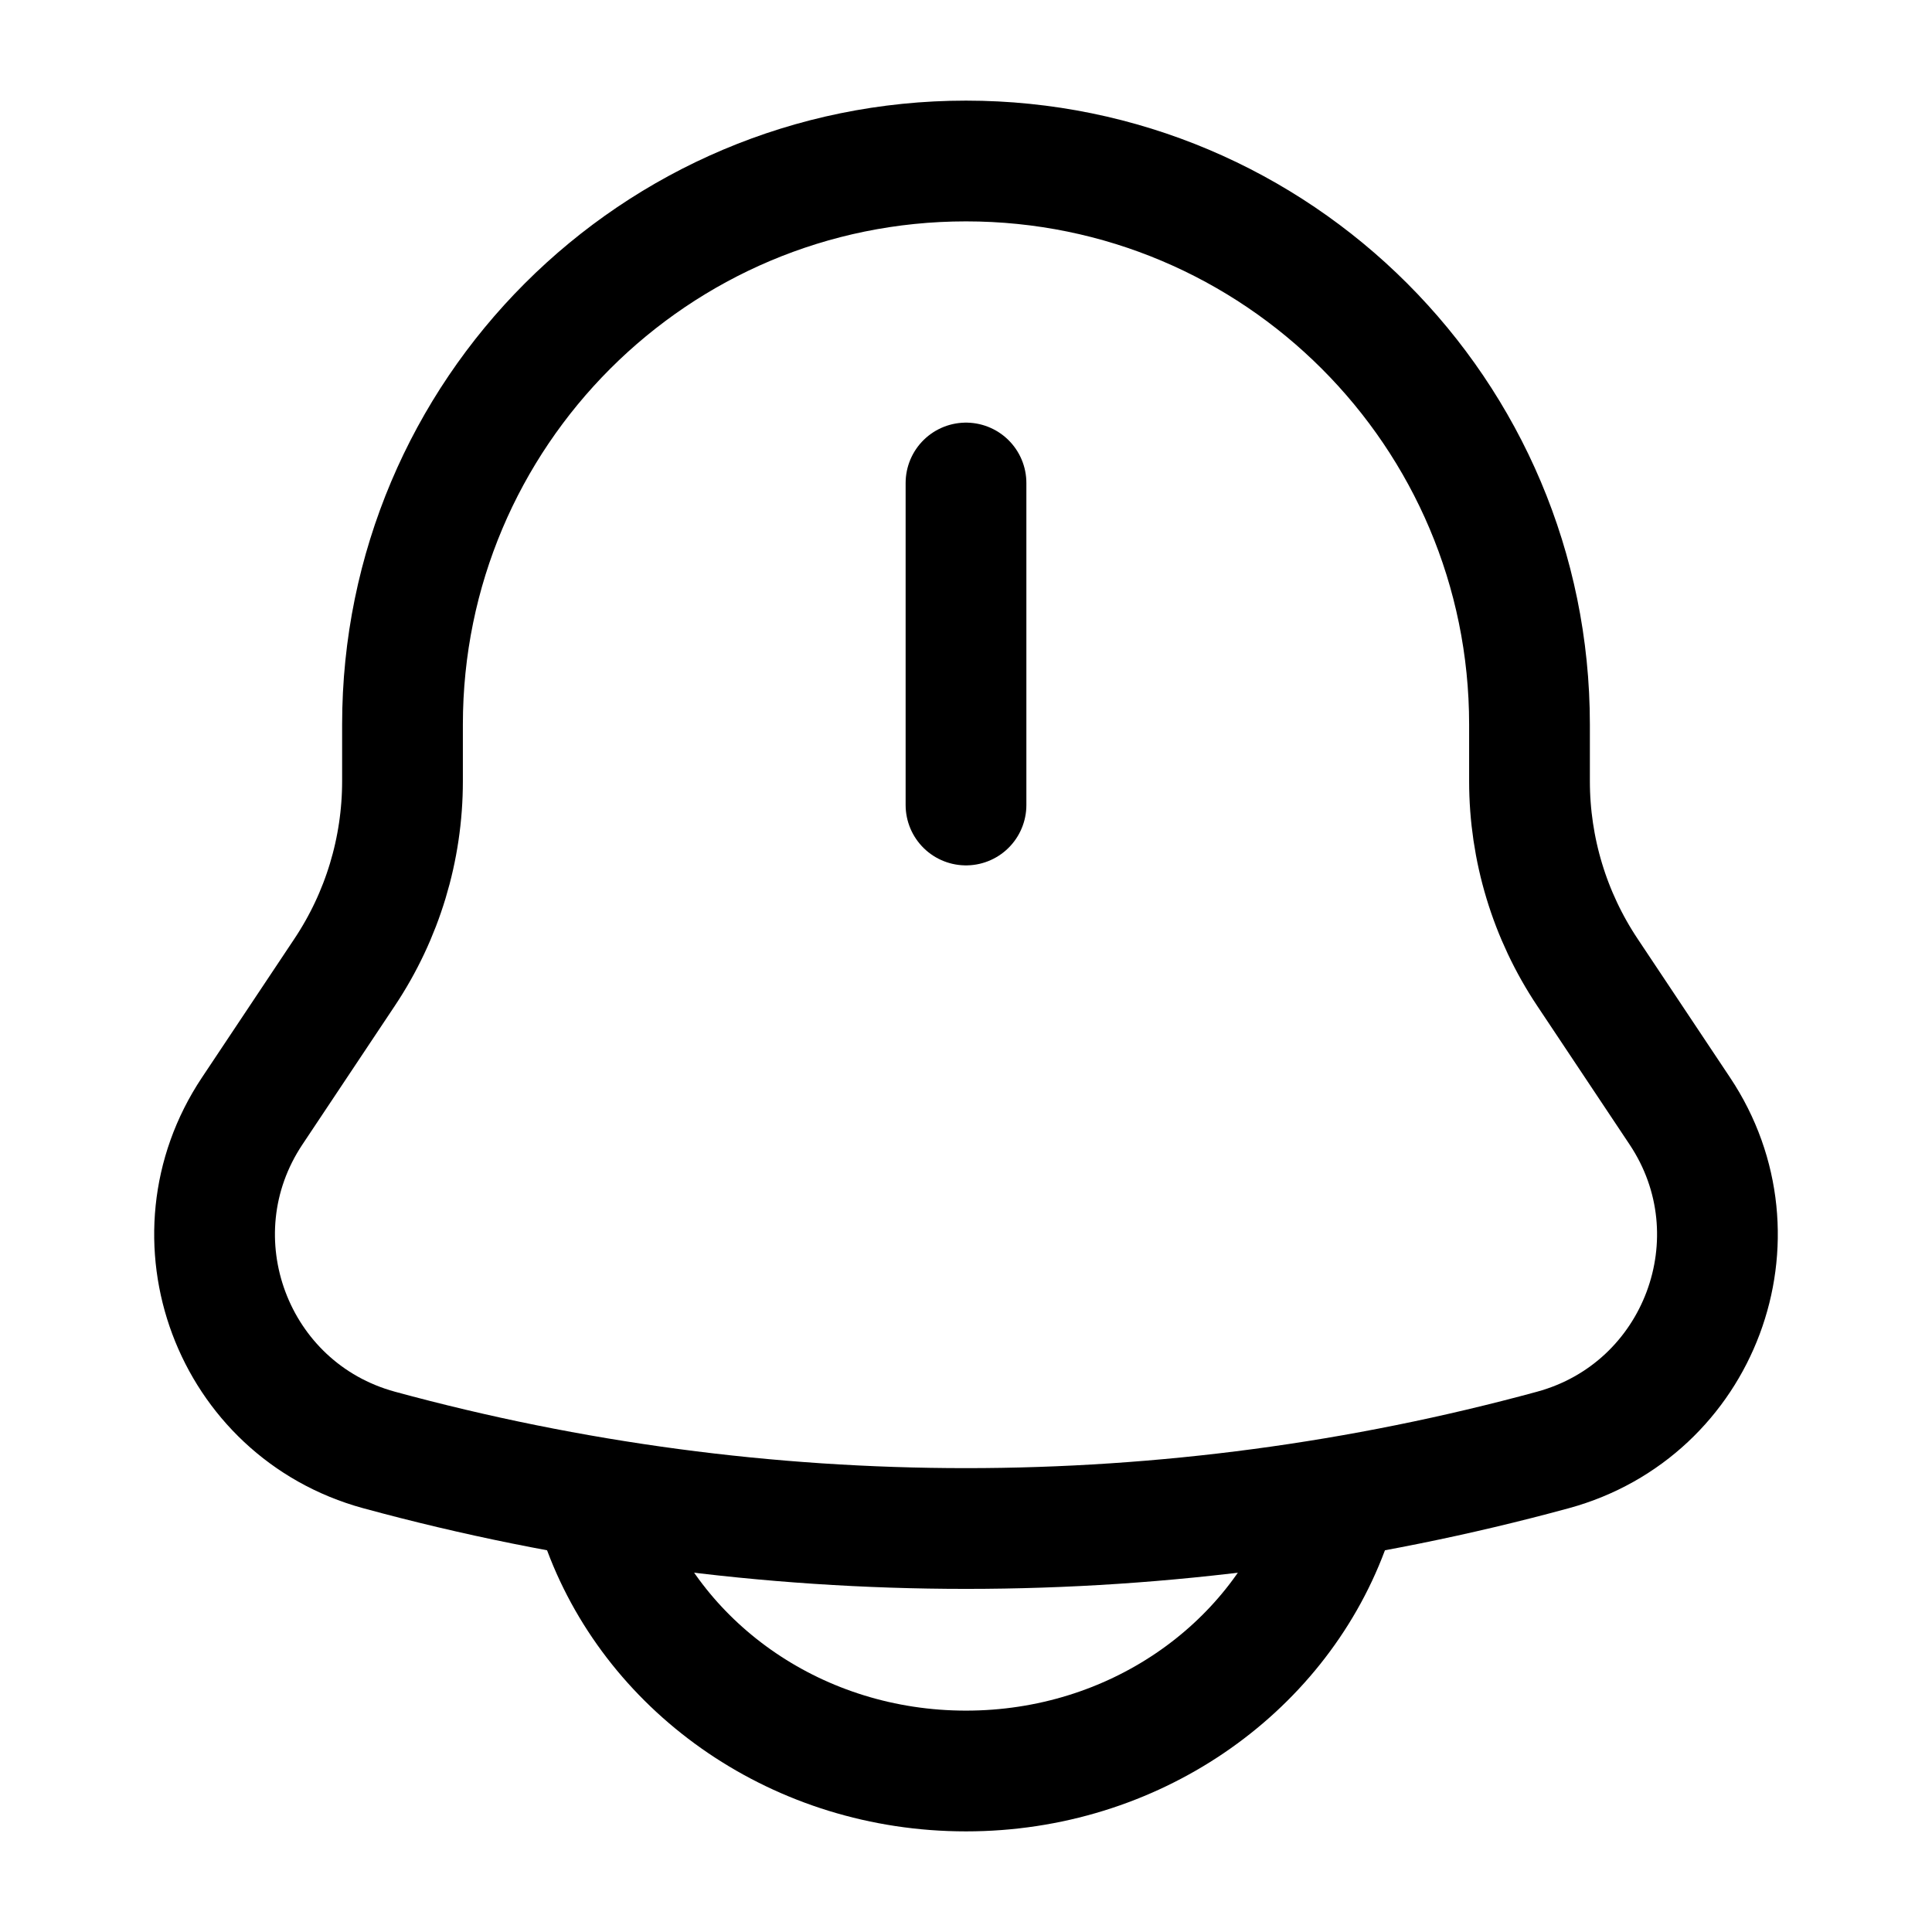 <svg width="20" height="20" viewBox="0 0 24 24" fill="none" xmlns="http://www.w3.org/2000/svg" class="h-6 w-6">

                    <path d="M19 9.704V9C19 5.134 15.866 2 12 2C8.134 2 5 5.134 5 9V9.704C5 10.549 4.75 11.375 4.281 12.078L3.133 13.801C2.083 15.375 2.884 17.514 4.709 18.012C9.483 19.313 14.518 19.313 19.291 18.012C21.116 17.514 21.917 15.375 20.867 13.801L19.719 12.078C19.25 11.375 19 10.549 19 9.704Z" stroke="currentColor" stroke-width="1.5"/>

                    <path d="M7.5 19C8.155 20.748 9.922 22 12 22C14.078 22 15.845 20.748 16.5 19" stroke="currentColor" stroke-width="1.5" stroke-linecap="round"/>

                    <path d="M12 6V10" stroke="currentColor" stroke-width="1.5" stroke-linecap="round"/>

                </svg>